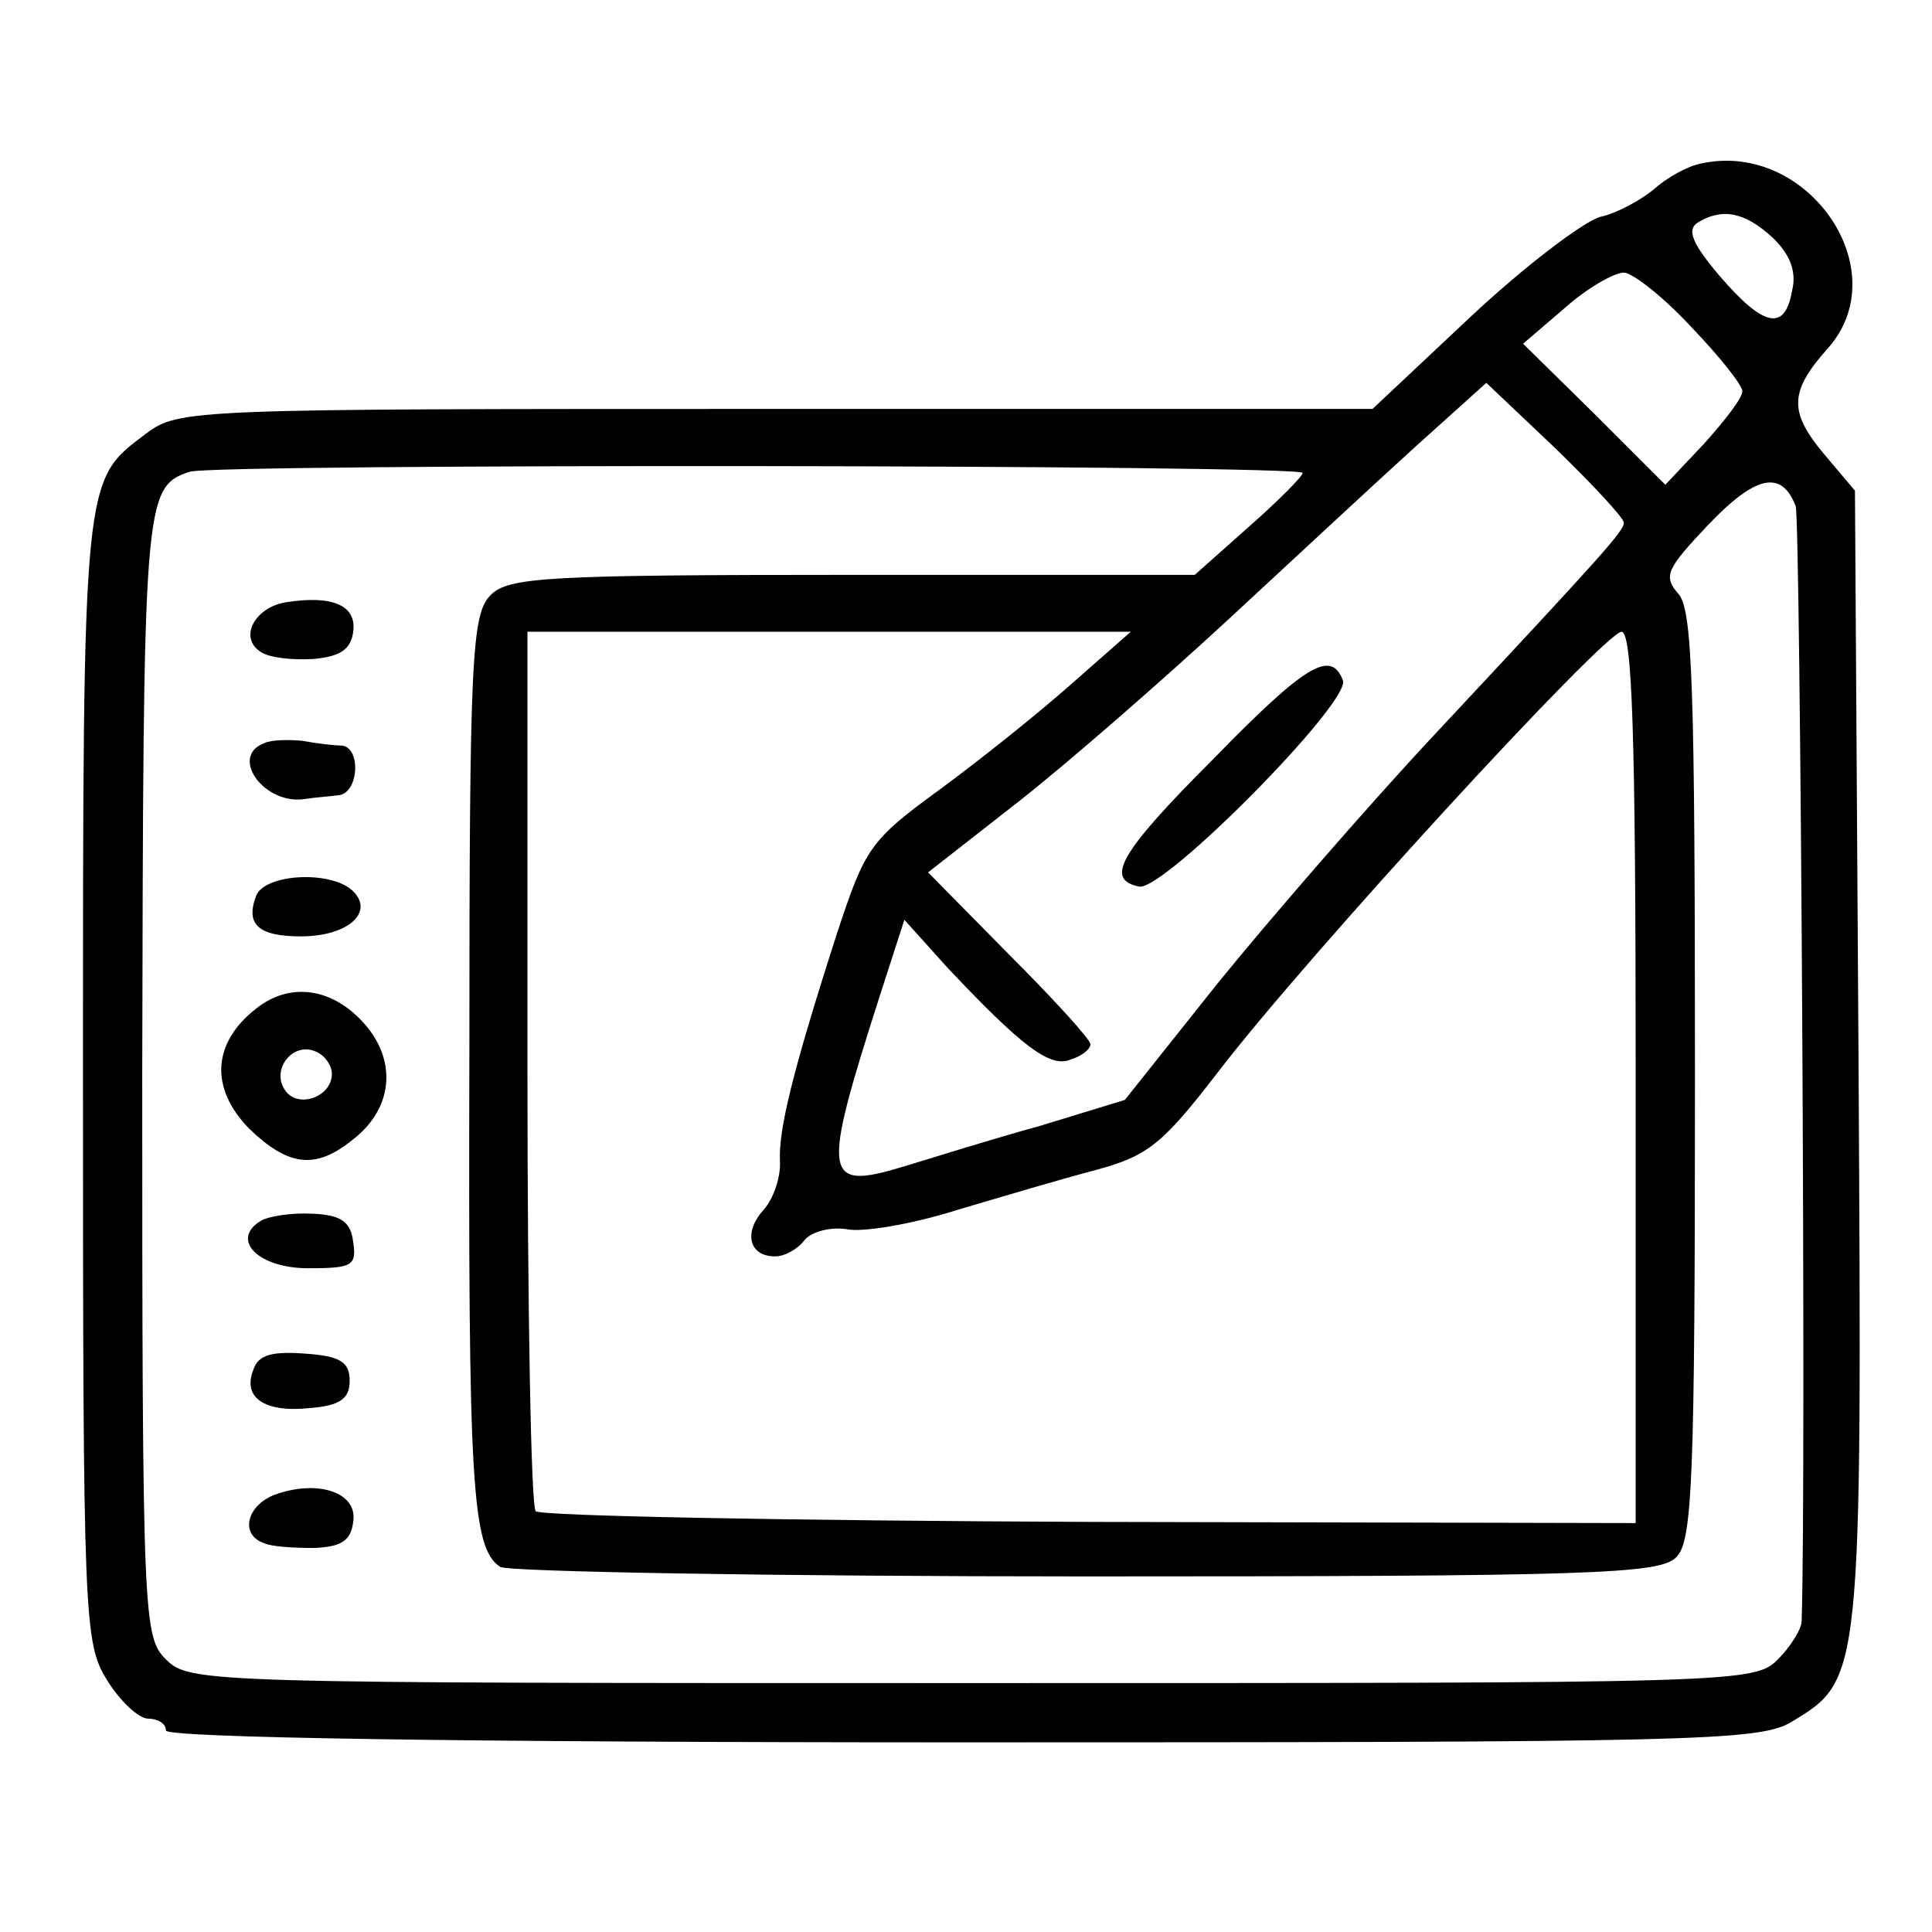 <?xml version="1.0" standalone="no"?>
<!DOCTYPE svg PUBLIC "-//W3C//DTD SVG 20010904//EN"
 "http://www.w3.org/TR/2001/REC-SVG-20010904/DTD/svg10.dtd">
<svg version="1.0" xmlns="http://www.w3.org/2000/svg"
 width="163pt" height="163pt" viewBox="0 0 163 163"
 preserveAspectRatio="xMidYMid meet">
<g transform="translate(0,163) scale(0.1,-0.1)"
fill="#000000" stroke="none">
<path d="M1435 1492 c-11 -2 -29 -12 -40 -22 -11 -9 -31 -20 -45 -23 -14 -4
-63 -41 -109 -84 l-83 -78 -503 0 c-495 0 -504 0 -532 -21 -53 -40 -53 -33
-53 -544 0 -456 1 -476 20 -507 11 -18 27 -33 35 -33 8 0 15 -4 15 -10 0 -6
243 -10 671 -10 616 0 673 1 700 17 60 36 60 35 57 561 l-3 478 -27 32 c-29
35 -28 52 4 88 59 66 -17 176 -107 156z m60 -62 c15 -14 21 -29 17 -45 -6 -35
-24 -31 -61 12 -23 27 -28 39 -19 45 21 13 40 9 63 -12z m-68 -76 c24 -25 43
-49 43 -54 0 -6 -15 -25 -32 -44 l-33 -35 -60 60 -60 59 35 30 c19 17 42 30
50 30 7 0 33 -20 57 -46z m-57 -165 c0 -7 -16 -25 -159 -178 -58 -62 -141
-158 -184 -211 l-78 -98 -72 -22 c-40 -11 -91 -27 -114 -34 -69 -21 -70 -10
-21 143 l21 65 36 -40 c63 -67 87 -85 104 -78 10 3 17 9 17 13 0 4 -31 38 -69
76 l-68 69 78 61 c43 34 122 103 176 153 54 50 125 116 157 145 l60 54 58 -55
c32 -31 58 -59 58 -63z m-271 42 c0 -3 -21 -24 -46 -46 l-45 -40 -289 0 c-259
0 -290 -2 -305 -17 -16 -16 -18 -51 -18 -385 -1 -366 2 -419 26 -435 7 -4 230
-8 495 -8 425 0 483 2 497 16 14 13 16 64 16 406 0 328 -2 394 -14 407 -13 15
-10 21 25 58 40 42 62 47 74 16 4 -12 9 -826 5 -941 0 -6 -9 -21 -20 -32 -20
-20 -33 -20 -680 -20 -647 0 -660 0 -680 20 -19 19 -20 33 -20 493 1 486 1
496 40 509 21 7 940 6 939 -1z m-195 -178 c-27 -24 -77 -64 -111 -89 -59 -43
-63 -49 -87 -122 -38 -118 -49 -165 -48 -191 1 -13 -5 -32 -14 -42 -17 -19
-12 -39 10 -39 8 0 19 6 25 14 6 7 22 11 35 9 13 -3 55 4 93 16 37 11 91 27
118 34 44 12 56 22 103 83 76 99 325 370 340 371 9 0 12 -82 12 -376 l0 -376
-461 1 c-253 1 -463 5 -467 9 -4 3 -7 172 -7 374 l0 368 254 0 255 0 -50 -44z"/>
<path d="M1024 990 c-80 -80 -92 -102 -63 -108 21 -4 179 156 172 174 -10 26
-31 14 -109 -66z"/>
<path d="M242 1122 c-27 -4 -41 -30 -22 -42 7 -5 27 -7 44 -6 23 2 32 8 34 23
3 22 -17 31 -56 25z"/>
<path d="M223 1003 c-30 -11 0 -53 35 -47 6 1 19 2 27 3 18 1 20 41 3 42 -7 0
-22 2 -33 4 -11 1 -26 1 -32 -2z"/>
<path d="M216 874 c-9 -24 2 -34 38 -34 39 0 62 20 44 38 -18 18 -75 15 -82
-4z"/>
<path d="M216 779 c-37 -29 -39 -67 -6 -101 33 -32 56 -35 87 -10 33 25 38 63
14 94 -27 34 -65 41 -95 17z m64 -55 c0 -20 -30 -30 -40 -13 -11 17 7 40 26
32 8 -3 14 -12 14 -19z"/>
<path d="M220 600 c-26 -16 -2 -40 40 -40 37 0 41 2 38 22 -2 17 -10 23 -34
24 -18 1 -37 -2 -44 -6z"/>
<path d="M214 475 c-10 -24 9 -37 47 -33 26 2 34 8 34 23 0 16 -8 21 -38 23
-27 2 -39 -1 -43 -13z"/>
<path d="M232 369 c-24 -9 -30 -34 -9 -41 6 -3 26 -4 42 -4 23 1 31 6 33 22 4
25 -30 36 -66 23z"/>
</g>
</svg>
